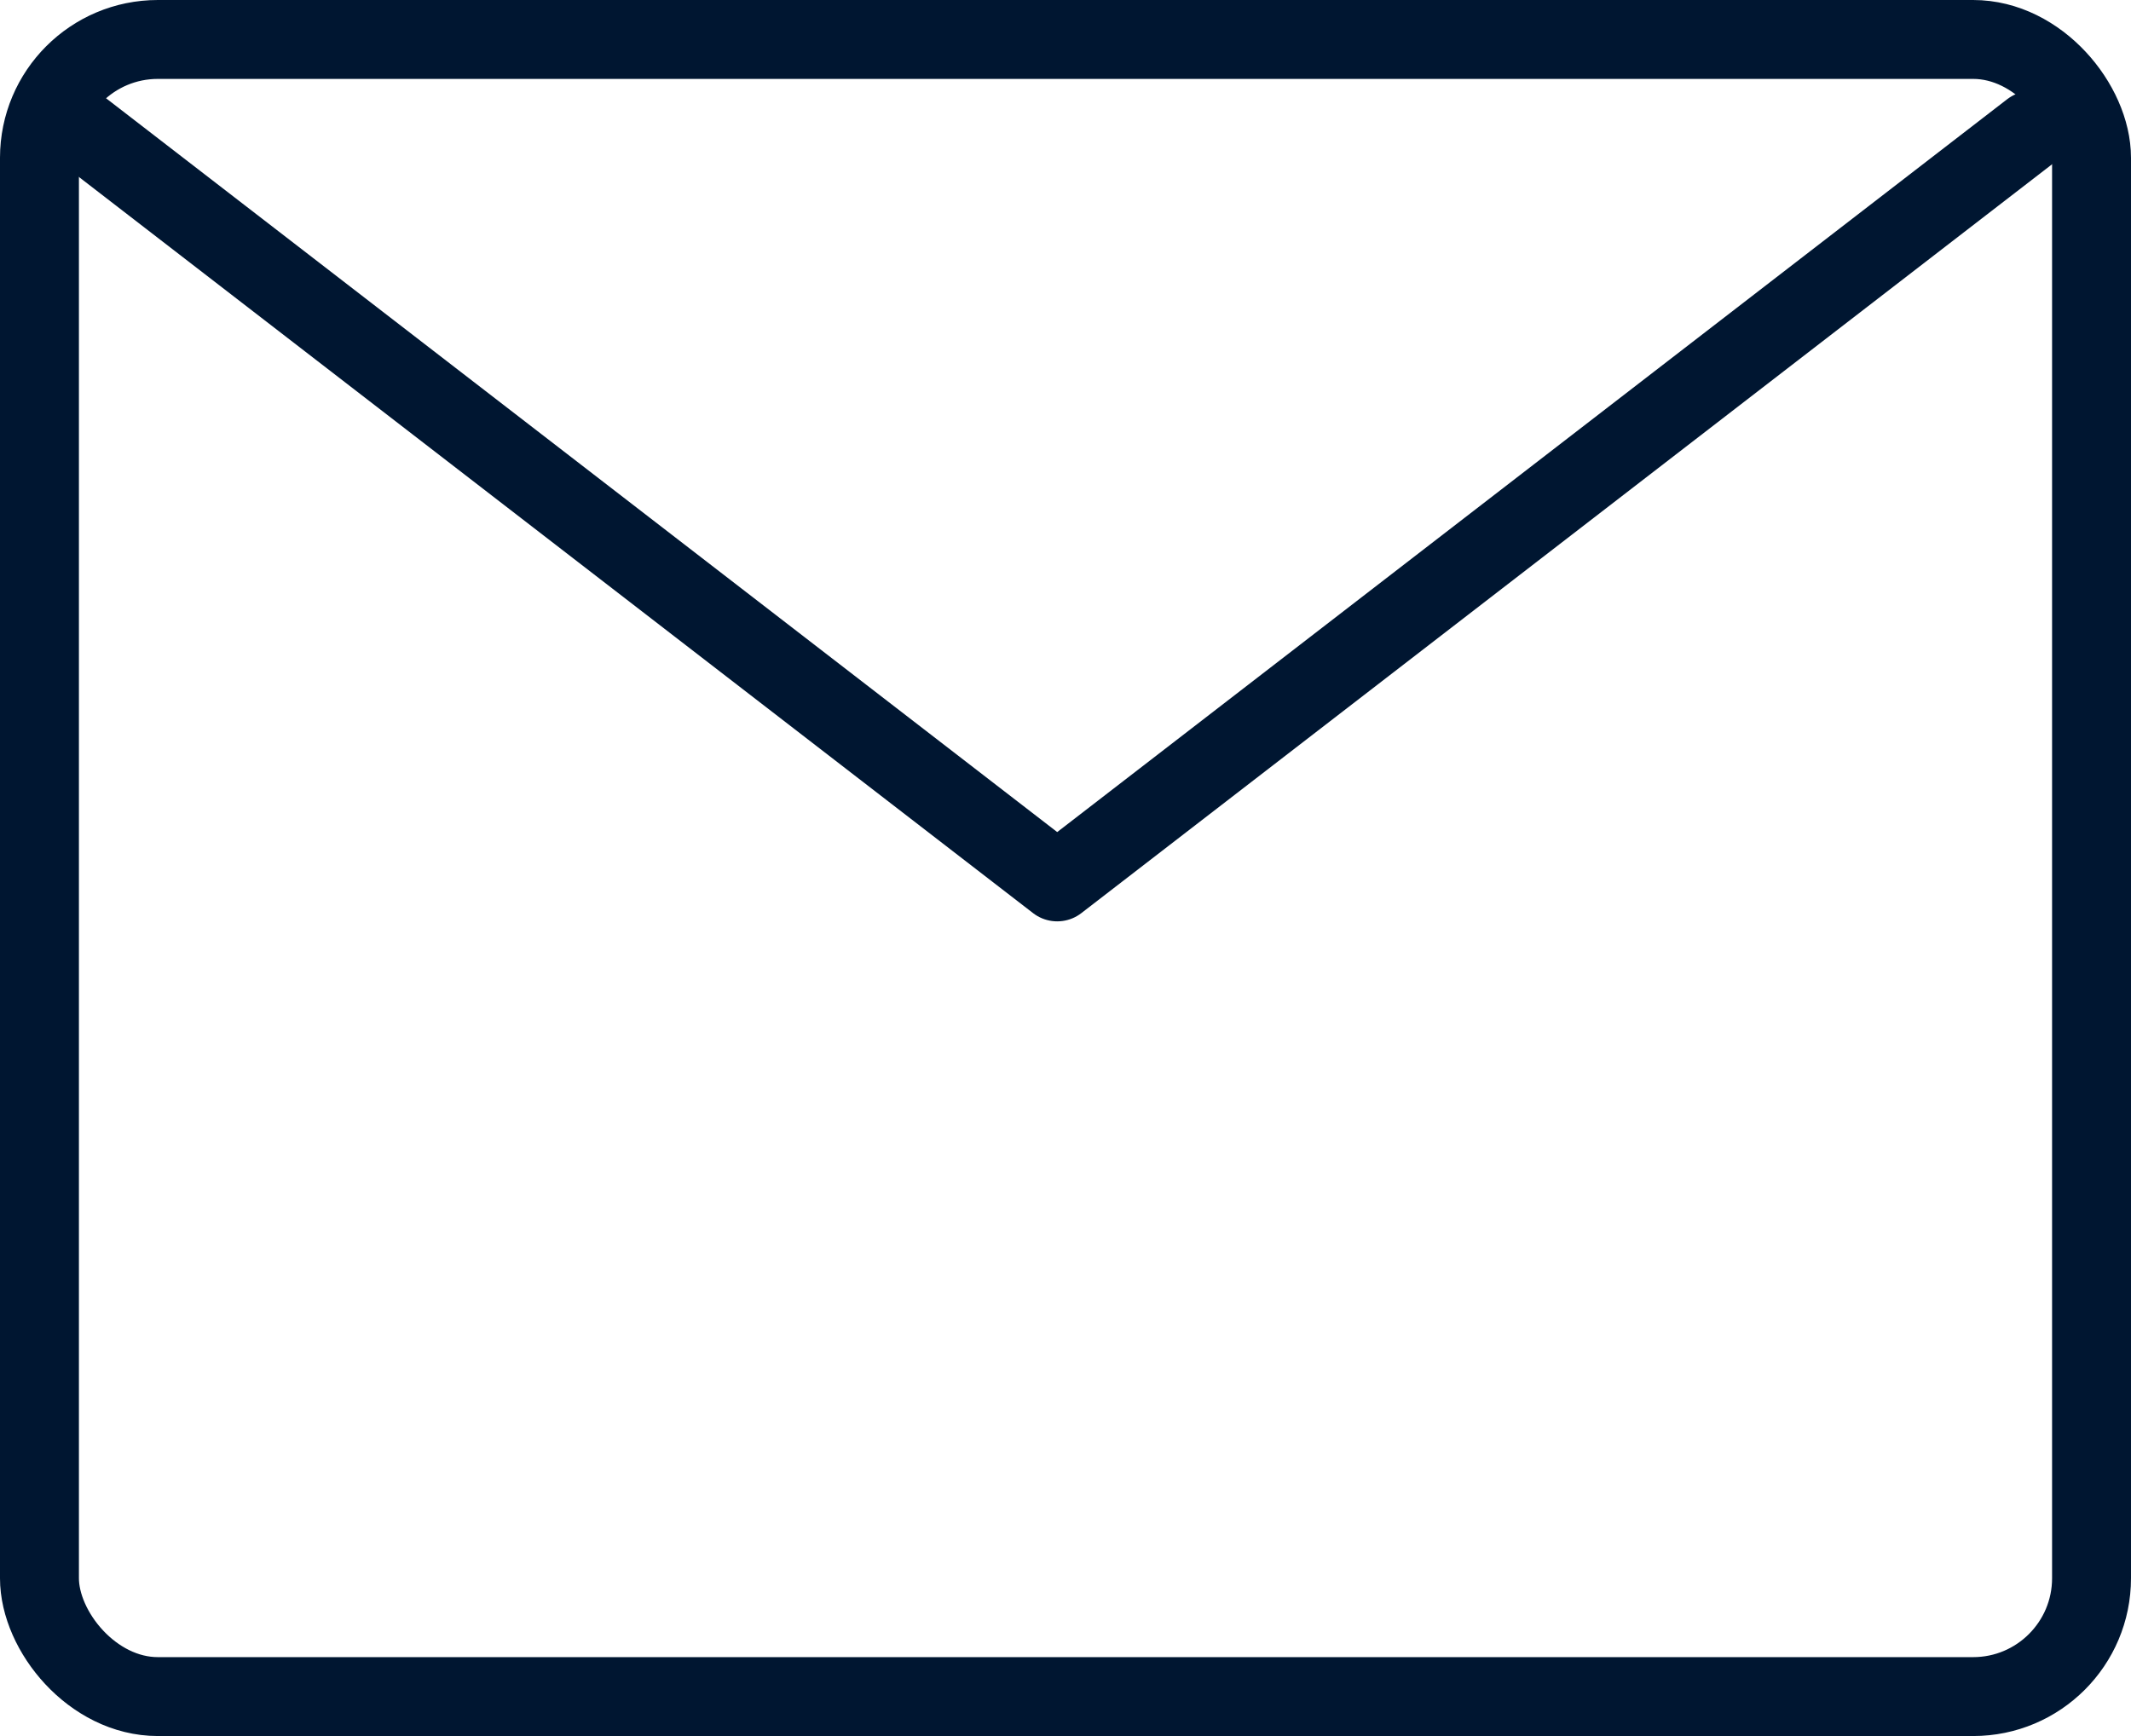 <svg xmlns="http://www.w3.org/2000/svg" width="27" height="22" viewBox="0 0 27 22">
  <g id="Group_3" data-name="Group 3" transform="translate(-1832 -3026)">
    <g id="Rectangle_8" data-name="Rectangle 8" transform="translate(1832 3026)" fill="none" stroke="#001631" stroke-linecap="round" stroke-linejoin="round" stroke-width="1">
      <rect width="27" height="22" rx="2" stroke="none"/>
      <rect x="0.5" y="0.5" width="26" height="21" rx="1.5" fill="none"/>
    </g>
    <path id="Path_1" data-name="Path 1" d="M1833.054,3027.653l12.341,9.523,12.342-9.523" fill="none" stroke="#001631" stroke-linecap="round" stroke-linejoin="round" stroke-width="1"/>
  </g>
</svg>
